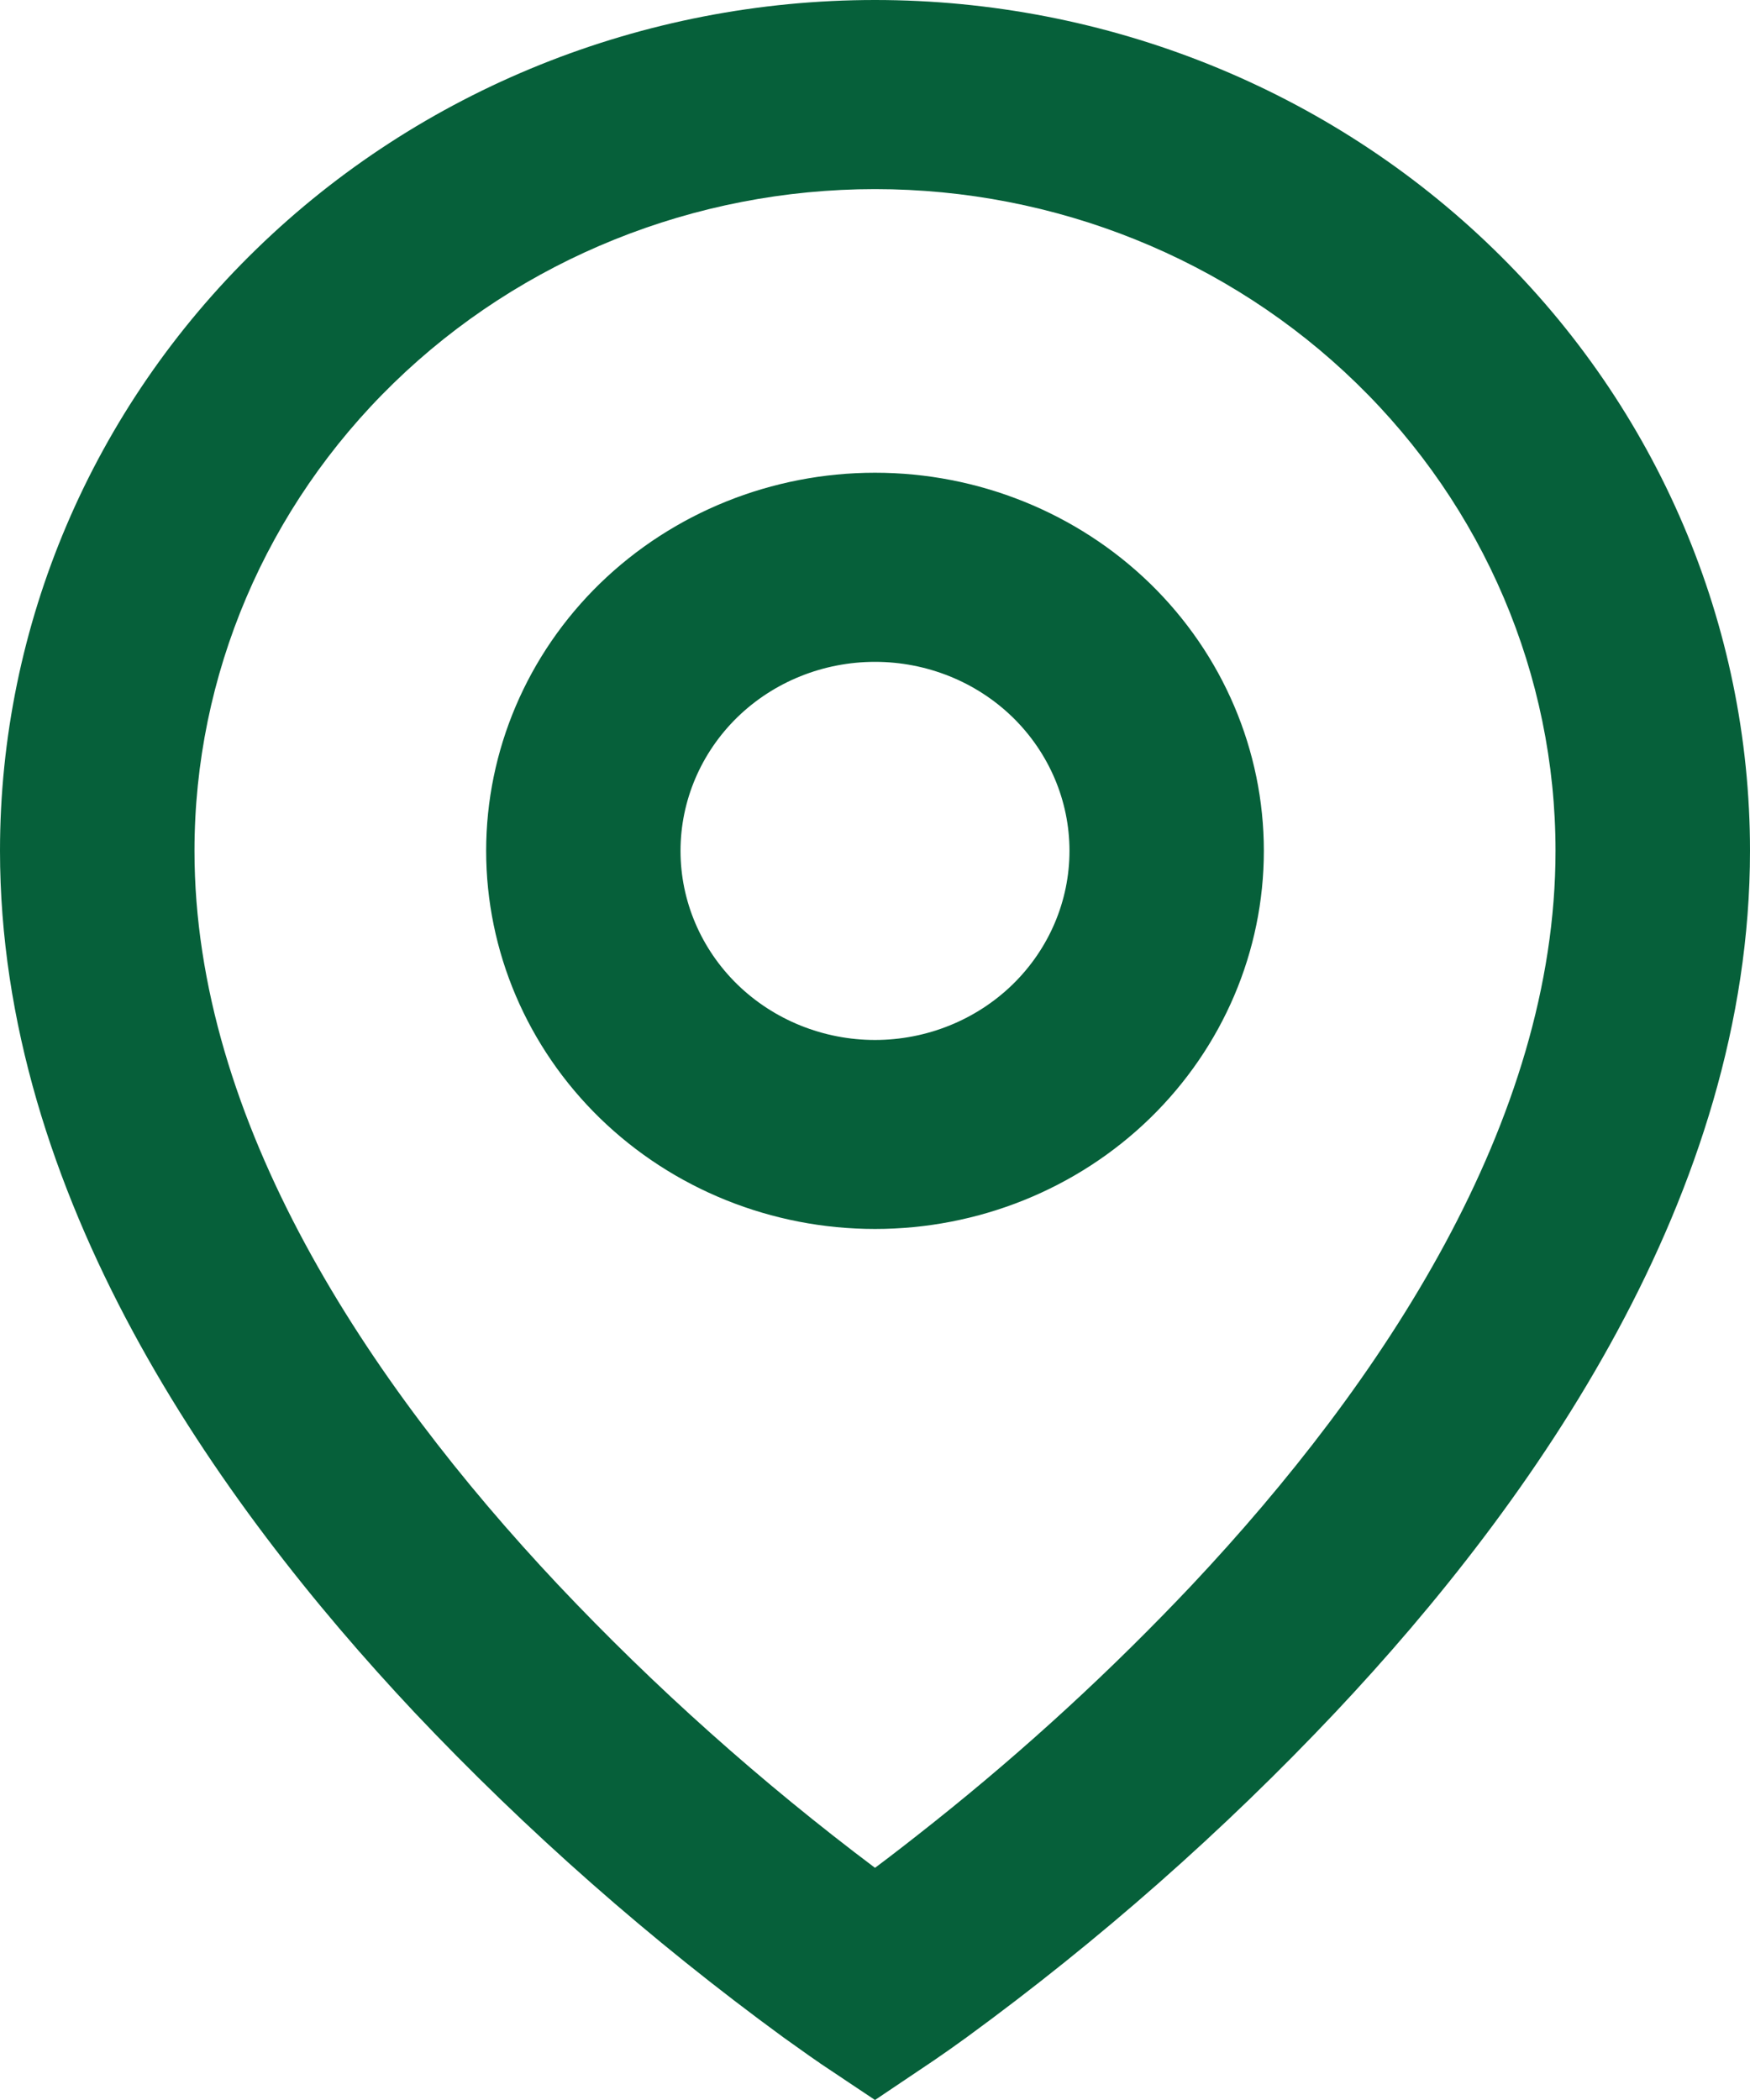 <svg width="15" height="18" viewBox="0 0 15 18" fill="none" xmlns="http://www.w3.org/2000/svg">
<path d="M7.5 1.621C5.953 1.621 4.469 2.219 3.375 3.283C2.281 4.346 1.667 5.789 1.667 7.293C1.667 9.612 3.152 11.849 4.782 13.582C5.615 14.465 6.525 15.277 7.5 16.01C7.646 15.901 7.816 15.769 8.012 15.613C8.796 14.988 9.533 14.31 10.218 13.584C11.848 11.849 13.333 9.613 13.333 7.293C13.333 5.789 12.719 4.346 11.625 3.283C10.531 2.219 9.047 1.621 7.5 1.621ZM7.5 18L7.027 17.684L7.025 17.682L7.02 17.678L7.003 17.667L6.941 17.624L6.716 17.464C5.576 16.631 4.517 15.698 3.552 14.677C1.848 12.864 0 10.239 0 7.292C2.96403e-08 5.358 0.79 3.503 2.197 2.136C3.603 0.768 5.511 0 7.5 0C9.489 0 11.397 0.768 12.803 2.136C14.21 3.503 15 5.358 15 7.292C15 10.239 13.152 12.865 11.448 14.675C10.484 15.697 9.425 16.63 8.285 17.463C8.19 17.532 8.094 17.6 7.997 17.666L7.98 17.677L7.975 17.682L7.973 17.682L7.5 18ZM7.5 5.673C7.058 5.673 6.634 5.843 6.321 6.147C6.009 6.451 5.833 6.863 5.833 7.293C5.833 7.723 6.009 8.135 6.321 8.439C6.634 8.743 7.058 8.914 7.5 8.914C7.942 8.914 8.366 8.743 8.679 8.439C8.991 8.135 9.167 7.723 9.167 7.293C9.167 6.863 8.991 6.451 8.679 6.147C8.366 5.843 7.942 5.673 7.5 5.673ZM4.167 7.293C4.167 6.434 4.518 5.609 5.143 5.001C5.768 4.394 6.616 4.052 7.5 4.052C8.384 4.052 9.232 4.394 9.857 5.001C10.482 5.609 10.833 6.434 10.833 7.293C10.833 8.153 10.482 8.977 9.857 9.585C9.232 10.193 8.384 10.534 7.5 10.534C6.616 10.534 5.768 10.193 5.143 9.585C4.518 8.977 4.167 8.153 4.167 7.293Z" fill="#06603A"/>
</svg>
